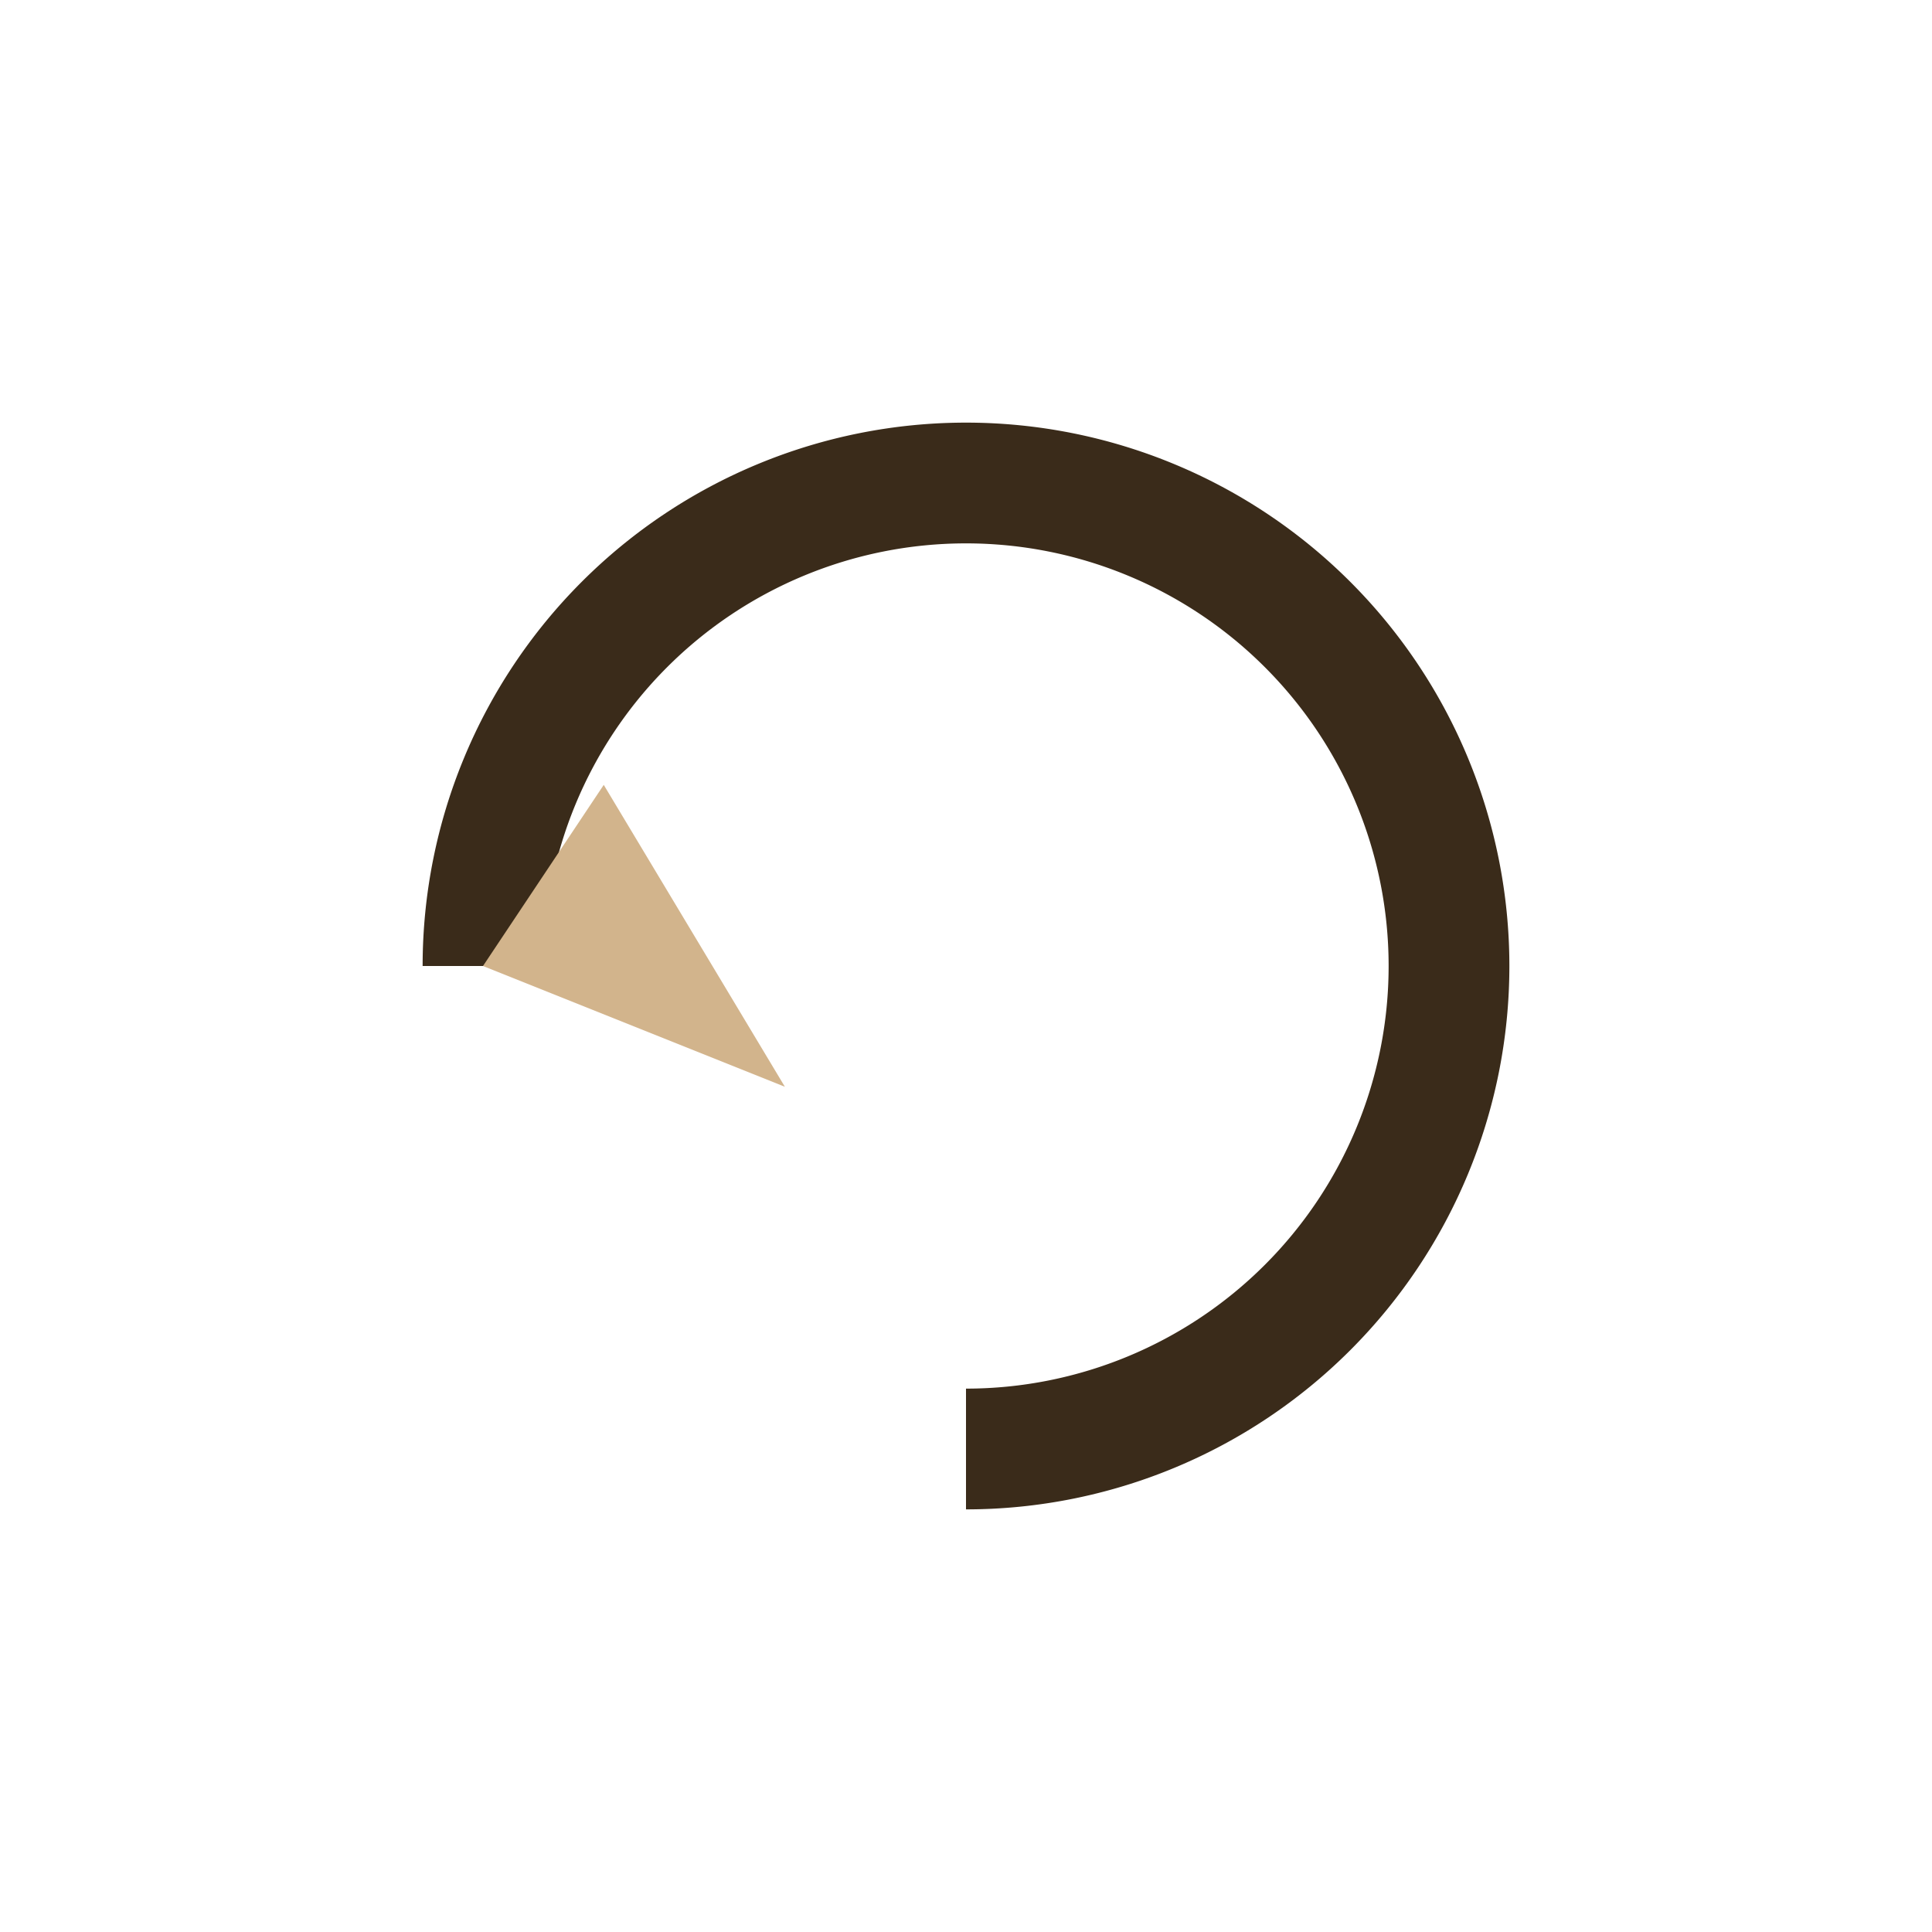<?xml version="1.0" encoding="UTF-8"?>
<svg xmlns="http://www.w3.org/2000/svg" width="32" height="32" viewBox="0 0 32 32"><path d="M8 16a8 8 0 1 1 8 8" fill="none" stroke="#3A2B1A" stroke-width="2"/><polygon points="8,16 13,18 10,13" fill="#D2B48C"/></svg>